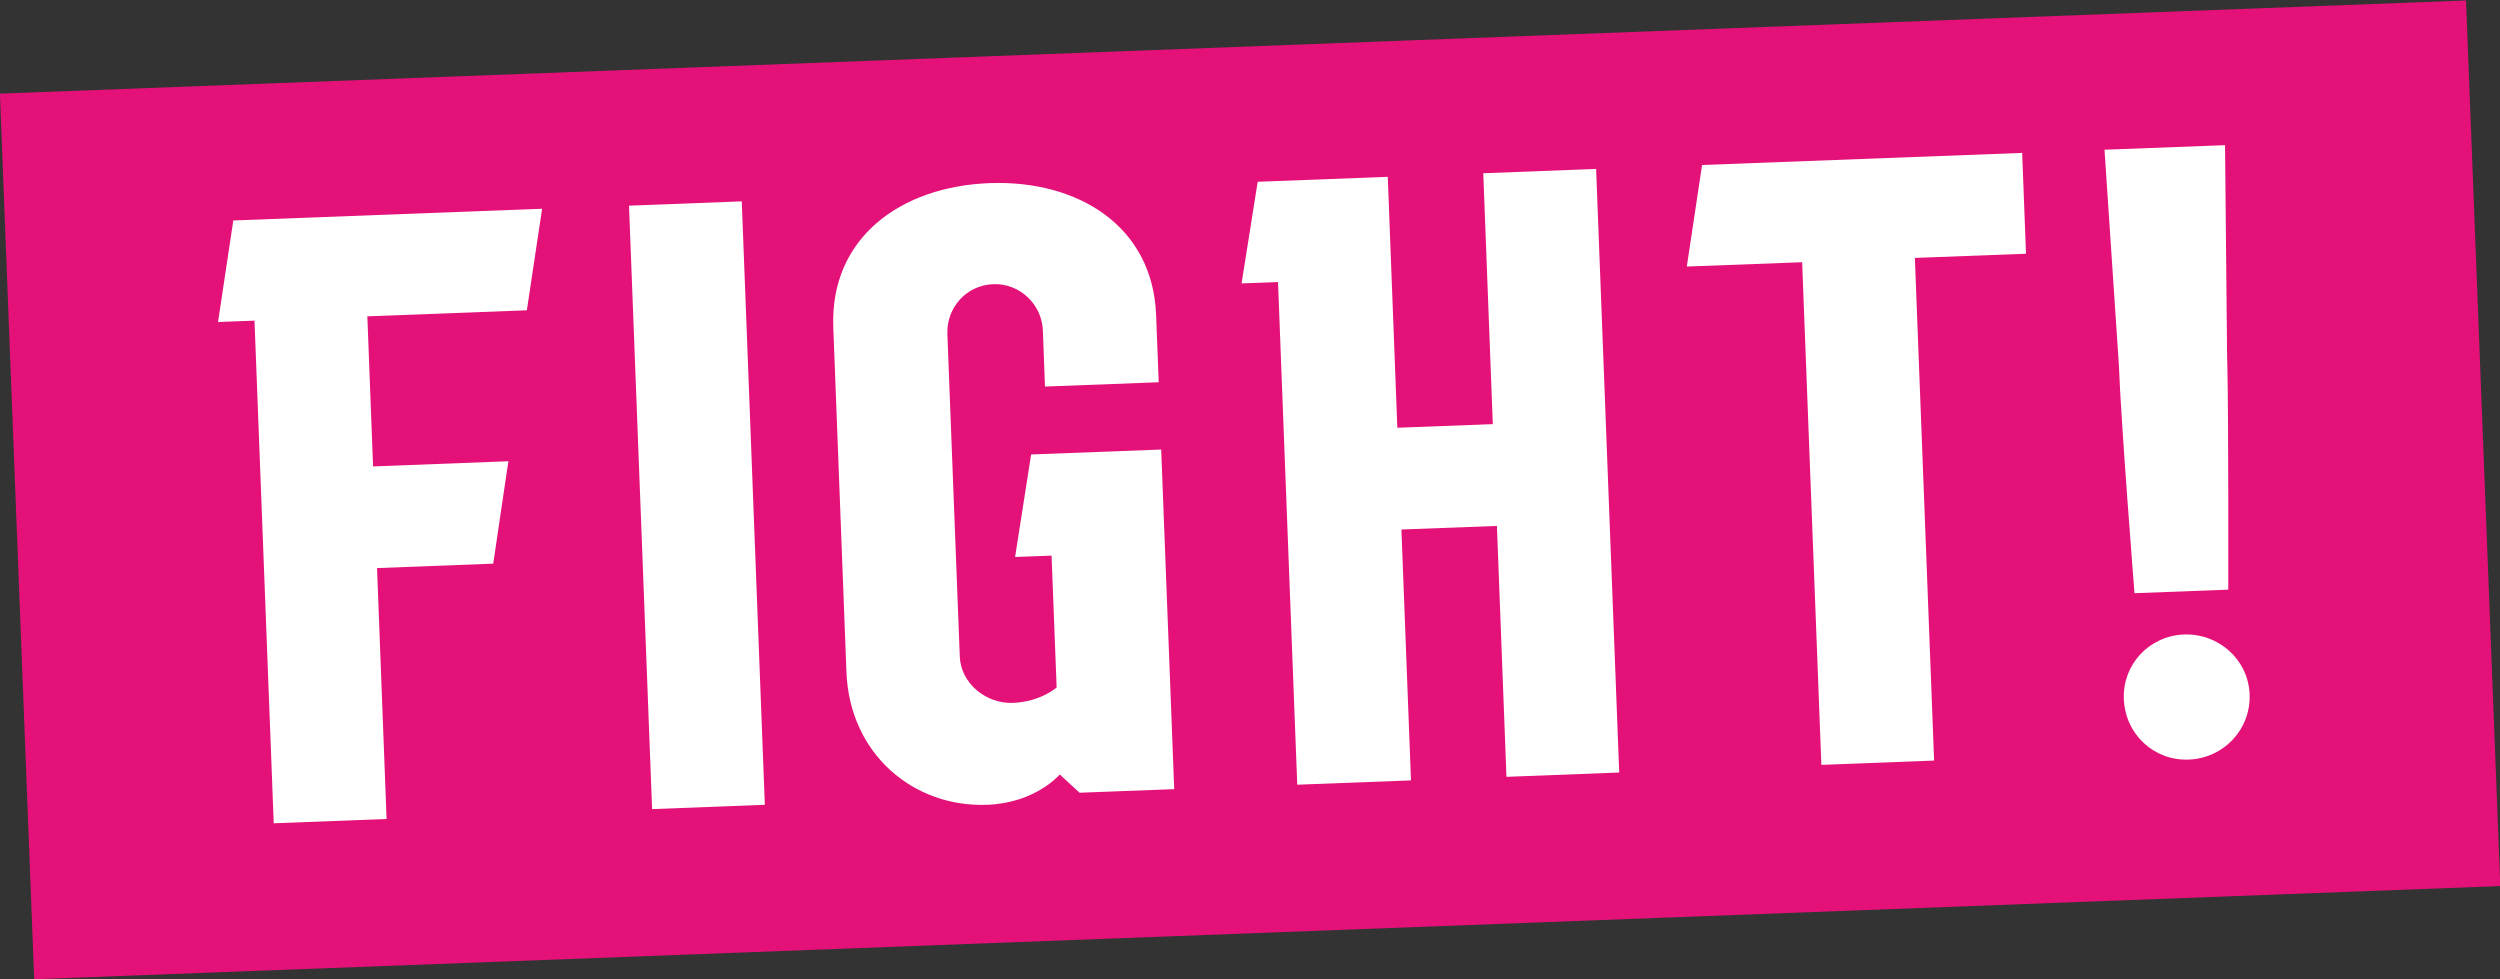 <svg width="120" height="47" viewBox="0 0 120 47" fill="none" xmlns="http://www.w3.org/2000/svg">
<rect x="0" y="0" width="120" height="47" fill="#333333" stroke="none"/>
<g clip-path="url(#clip0_1080_312)">
<path d="M118.369 0.023L-0.004 4.494L1.642 47.003L120.014 42.531L118.369 0.023Z" fill="#E41178"/>
<path d="M17.633 15.19L17.907 22.388L24.402 22.14L23.675 27.055L18.098 27.268L18.556 39.311L13.139 39.518L12.216 15.391L10.466 15.456L11.198 10.582L26.021 10.02L25.289 14.894L17.627 15.184L17.633 15.19Z" fill="white"/>
<path d="M36.712 38.63L31.301 38.837L30.193 9.872L35.605 9.665L36.712 38.63Z" fill="white"/>
<path d="M50.159 18.561L50.058 15.87C50.011 14.586 48.927 13.592 47.677 13.64C46.385 13.687 45.427 14.764 45.474 16.041L46.07 31.515C46.117 32.798 47.326 33.786 48.618 33.739C49.951 33.685 50.719 32.999 50.719 32.999L50.475 26.67L48.725 26.735L49.493 21.814L55.737 21.578L56.362 37.879L51.82 38.051L50.868 37.175C50.868 37.175 49.713 38.547 47.379 38.63C43.879 38.761 40.783 36.229 40.629 32.254L39.998 15.704C39.837 11.439 43.2 8.955 47.492 8.79C51.743 8.63 55.333 10.854 55.493 15.118L55.618 18.348L50.159 18.555V18.561Z" fill="white"/>
<path d="M76.614 8.115L77.722 37.081L72.31 37.288L71.852 25.245L67.268 25.416L67.727 37.459L62.268 37.666L61.345 13.539L59.595 13.604L60.369 8.725L66.613 8.488L67.072 20.531L71.655 20.359L71.197 8.316L76.608 8.109L76.614 8.115Z" fill="white"/>
<path d="M97.064 7.34L97.248 12.179L91.914 12.38L92.837 36.507L87.426 36.714L86.503 12.587L80.967 12.794L81.699 7.92L97.064 7.34Z" fill="white"/>
<path d="M106.909 17.325C106.975 20.182 106.957 28.303 106.957 28.303L102.456 28.474C102.456 28.474 101.813 20.377 101.706 17.52L101.016 7.187L106.802 6.968L106.903 17.325H106.909ZM107.981 33.325C108.046 35.022 106.725 36.4 105.058 36.46C103.391 36.525 102.01 35.247 101.944 33.55C101.879 31.893 103.165 30.521 104.826 30.456C106.492 30.391 107.915 31.663 107.981 33.319V33.325Z" fill="white"/>
</g>
<defs>
<clipPath id="clip0_1080_312">
<rect width="120" height="47" fill="white"/>
</clipPath>
</defs>
</svg>
